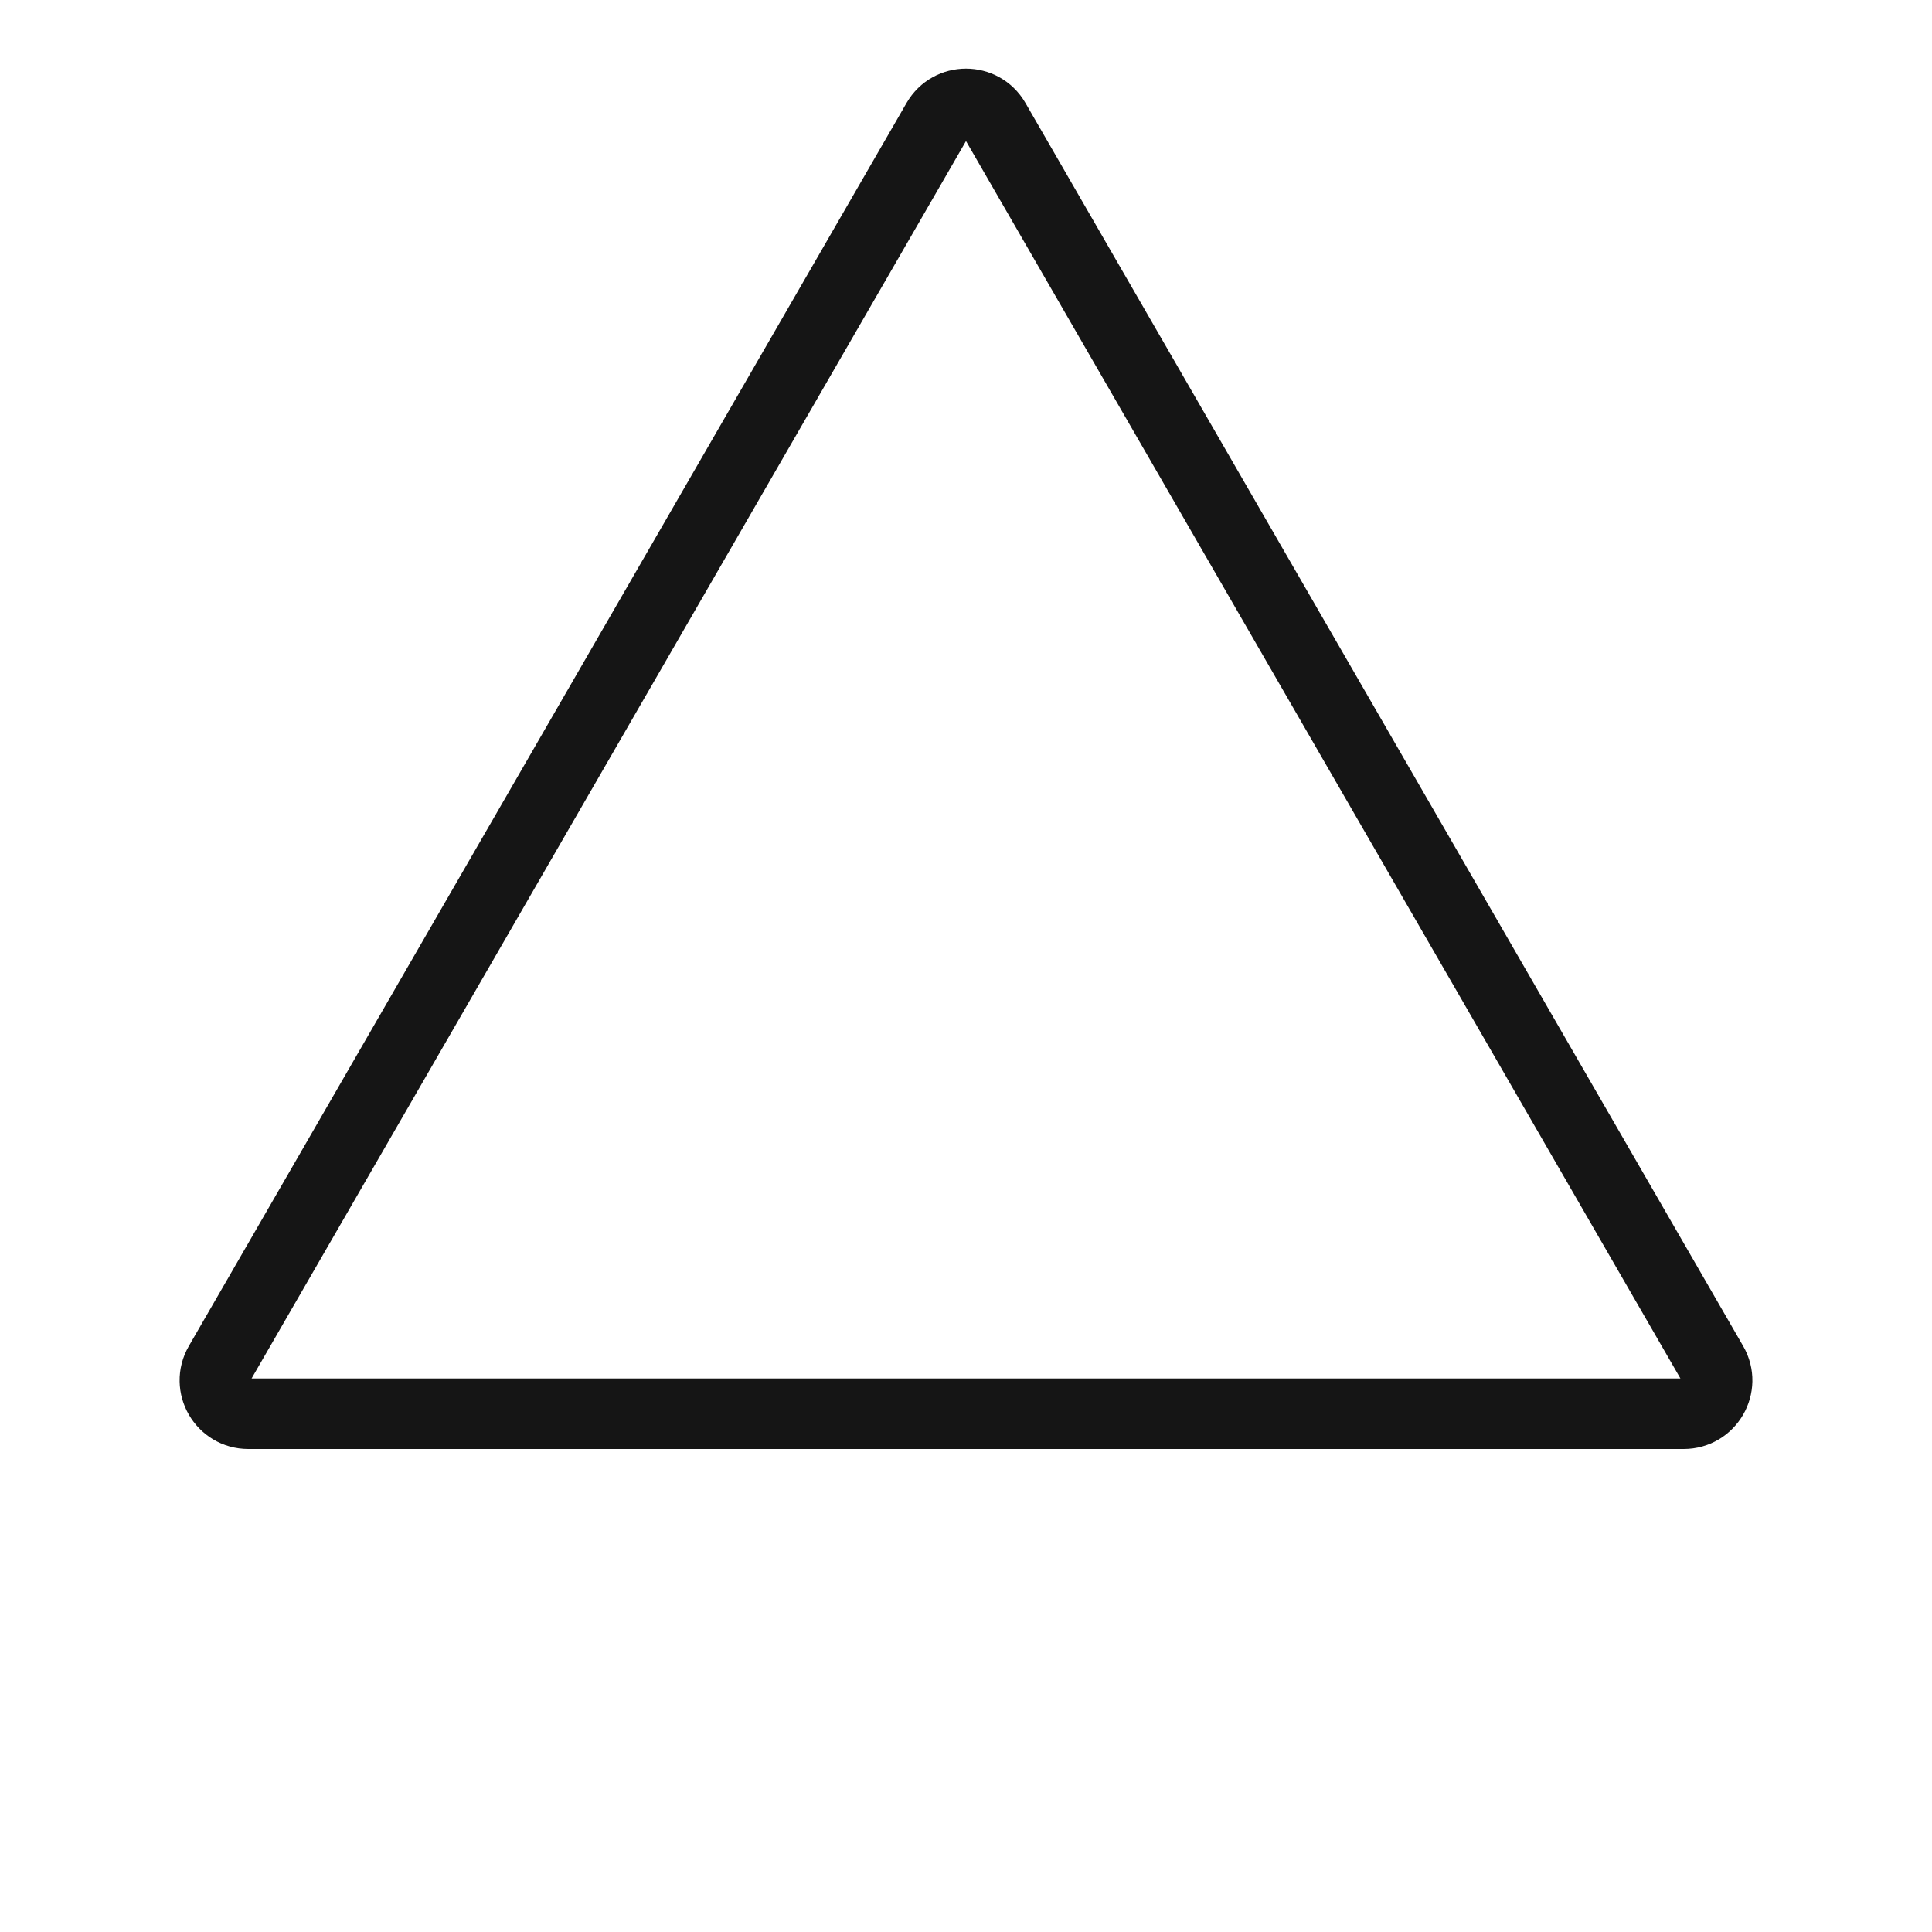 <?xml version="1.0" encoding="UTF-8"?> <svg xmlns="http://www.w3.org/2000/svg" width="2027" height="2027" viewBox="0 0 2027 2027" fill="none"><path d="M1043.81 126.5L1796.82 1430.75C1810.29 1454.08 1793.45 1483.25 1766.51 1483.25H260.491C233.548 1483.25 216.709 1454.08 230.18 1430.75L983.189 126.5C996.661 103.167 1030.34 103.167 1043.81 126.5Z" stroke="#151515" stroke-width="74"></path></svg> 